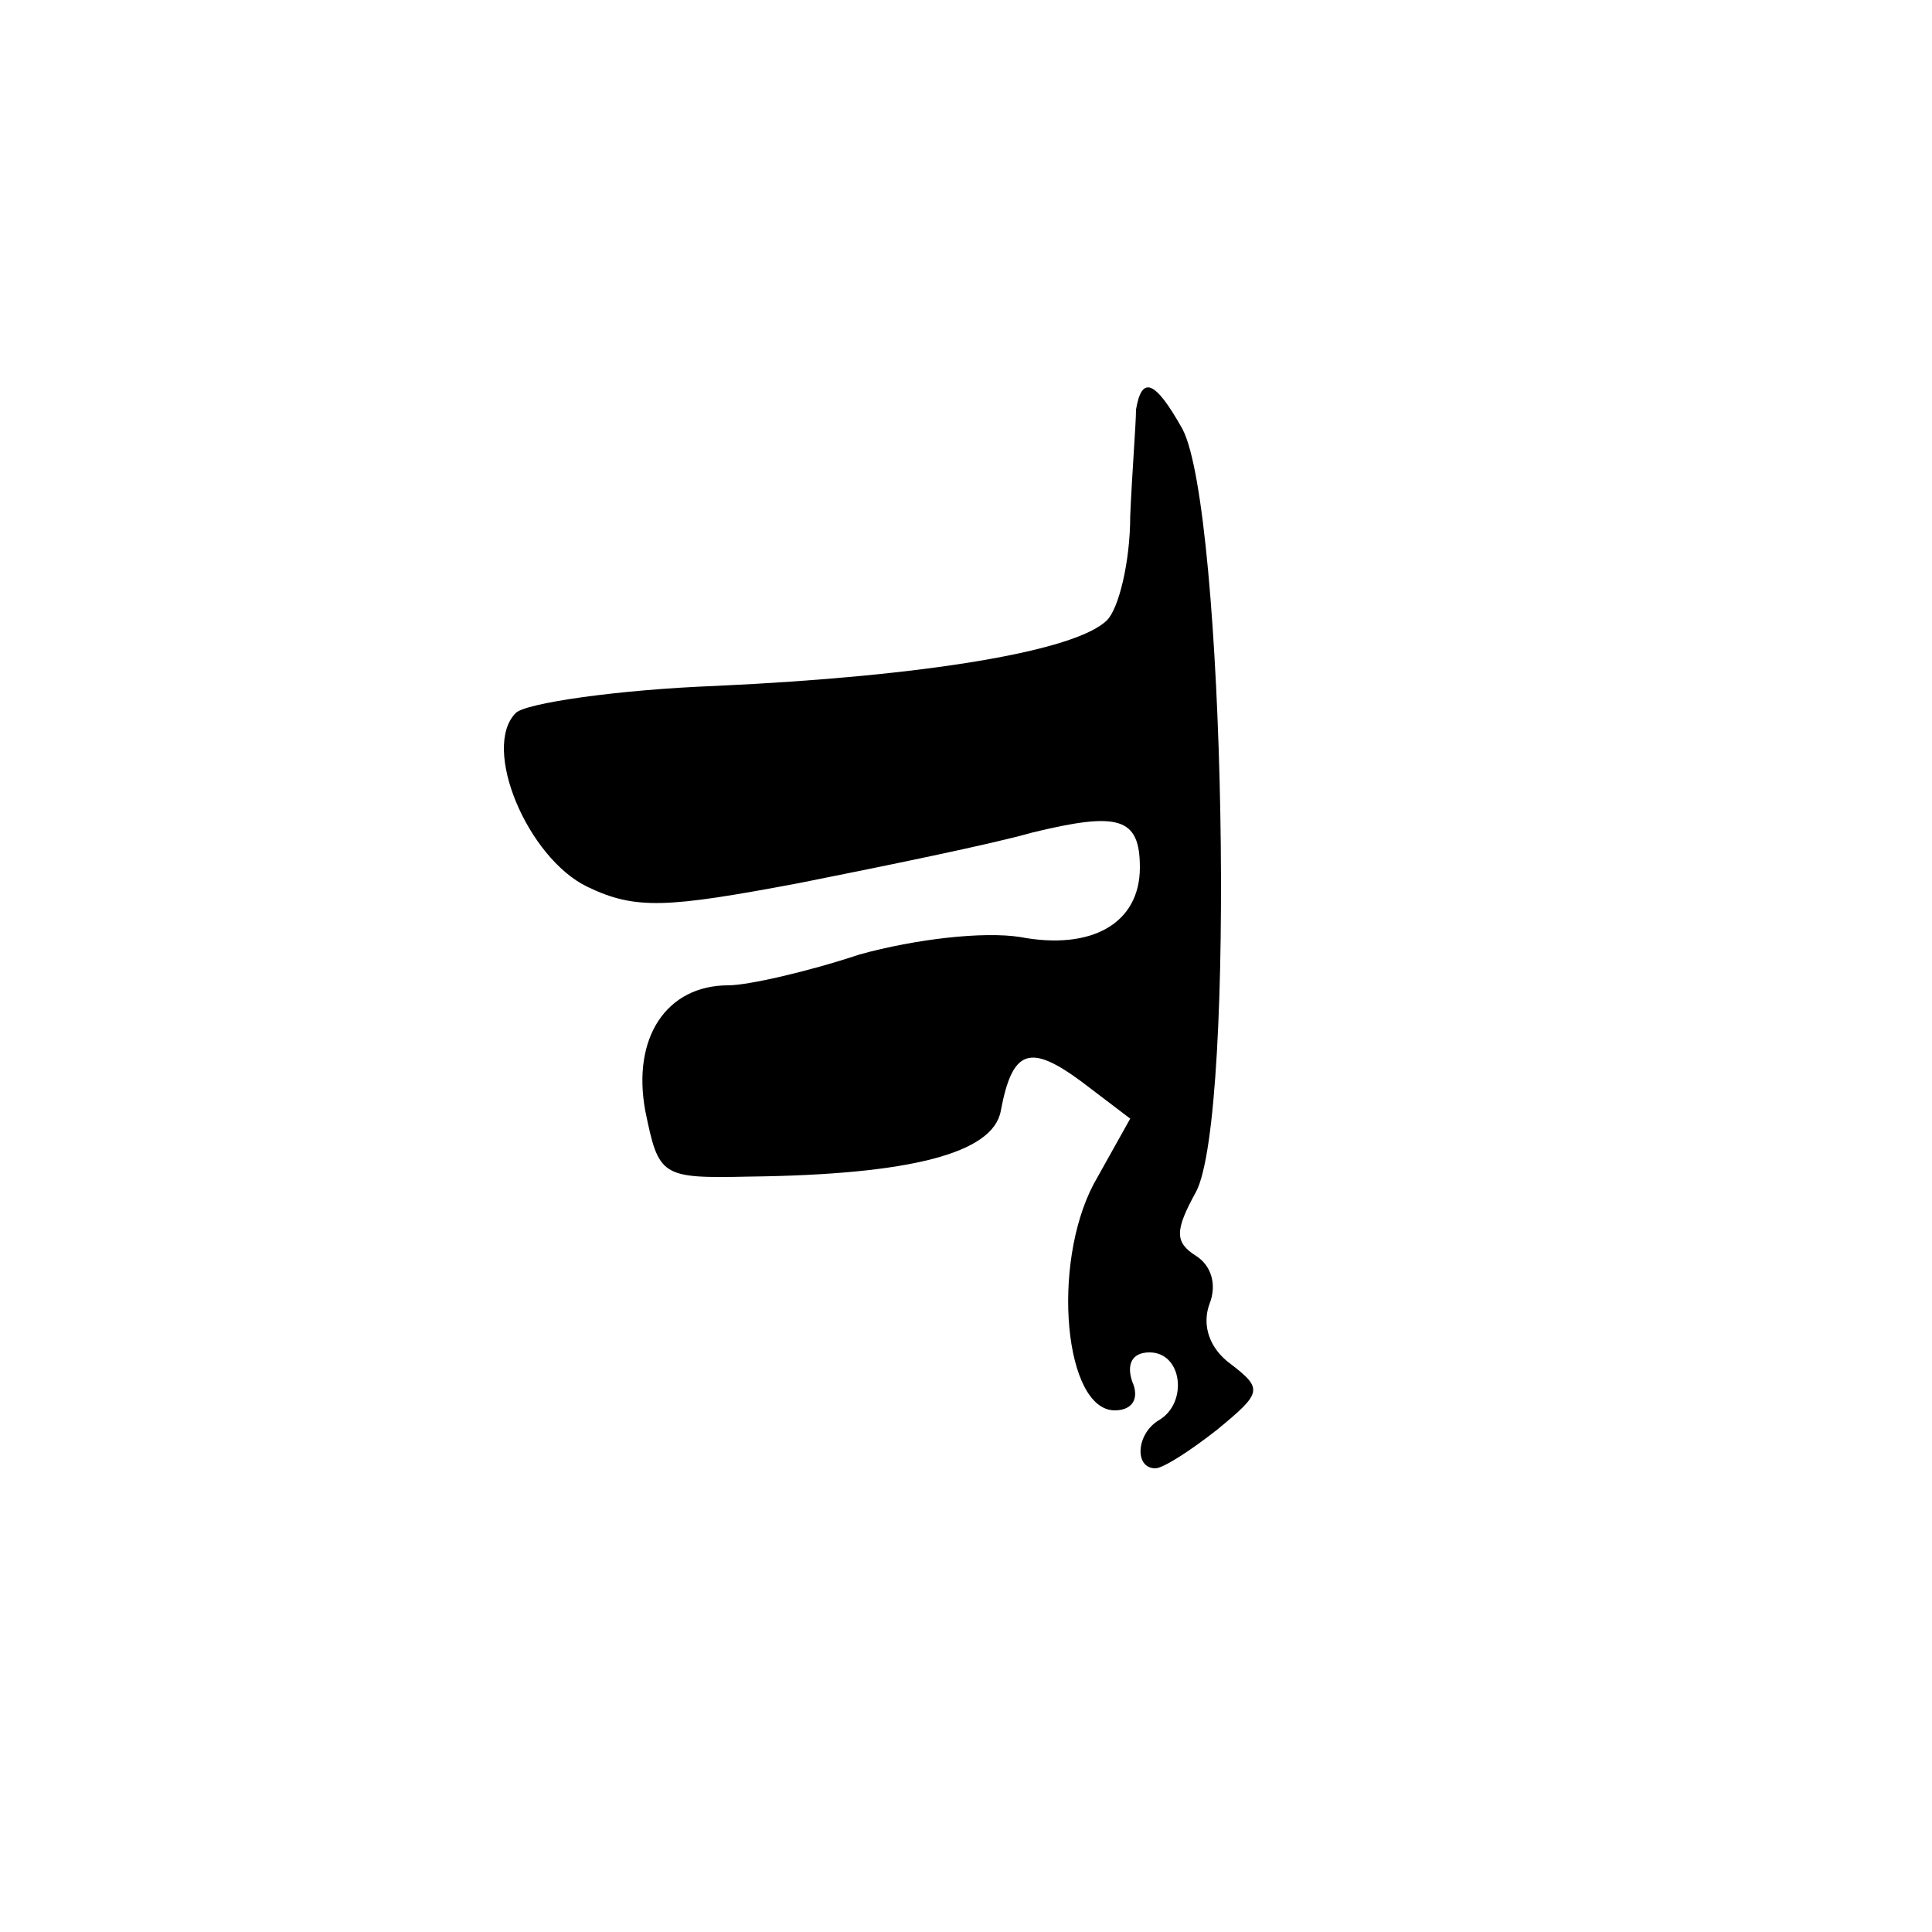<?xml version="1.0" standalone="no"?>
<!DOCTYPE svg PUBLIC "-//W3C//DTD SVG 20010904//EN"
 "http://www.w3.org/TR/2001/REC-SVG-20010904/DTD/svg10.dtd">
<svg version="1.0" xmlns="http://www.w3.org/2000/svg"
 width="100pt" height="100pt" viewBox="0 0 100 100"
 preserveAspectRatio="xMidYMid meet">

<g transform="translate(0,100) scale(0.1,-0.1)"
fill="#000000" stroke="none">
<path d="M588 788 c0 -7 -2 -32 -3 -55 0 -24 -6 -48 -12 -54 -16 -16 -94 -29
-202 -34 -52 -2 -99 -9 -104 -14 -18 -18 6 -75 37 -90 25 -12 41 -11 110 2 45
9 99 20 120 26 45 11 56 8 56 -18 0 -29 -25 -43 -62 -36 -19 3 -54 -1 -83 -9
-27 -9 -58 -16 -68 -16 -32 0 -50 -27 -43 -65 7 -34 8 -35 54 -34 83 1 126 12
130 34 6 32 15 35 42 15 l25 -19 -19 -34 c-22 -42 -15 -117 11 -117 9 0 13 6
9 15 -3 9 0 15 9 15 17 0 20 -26 5 -35 -12 -7 -13 -25 -2 -25 4 0 18 9 32 20
23 19 24 21 7 34 -11 8 -15 20 -11 31 4 10 1 20 -7 25 -11 7 -11 13 0 33 21
39 15 354 -7 395 -14 25 -21 28 -24 10z"/>
</g>
</svg>
